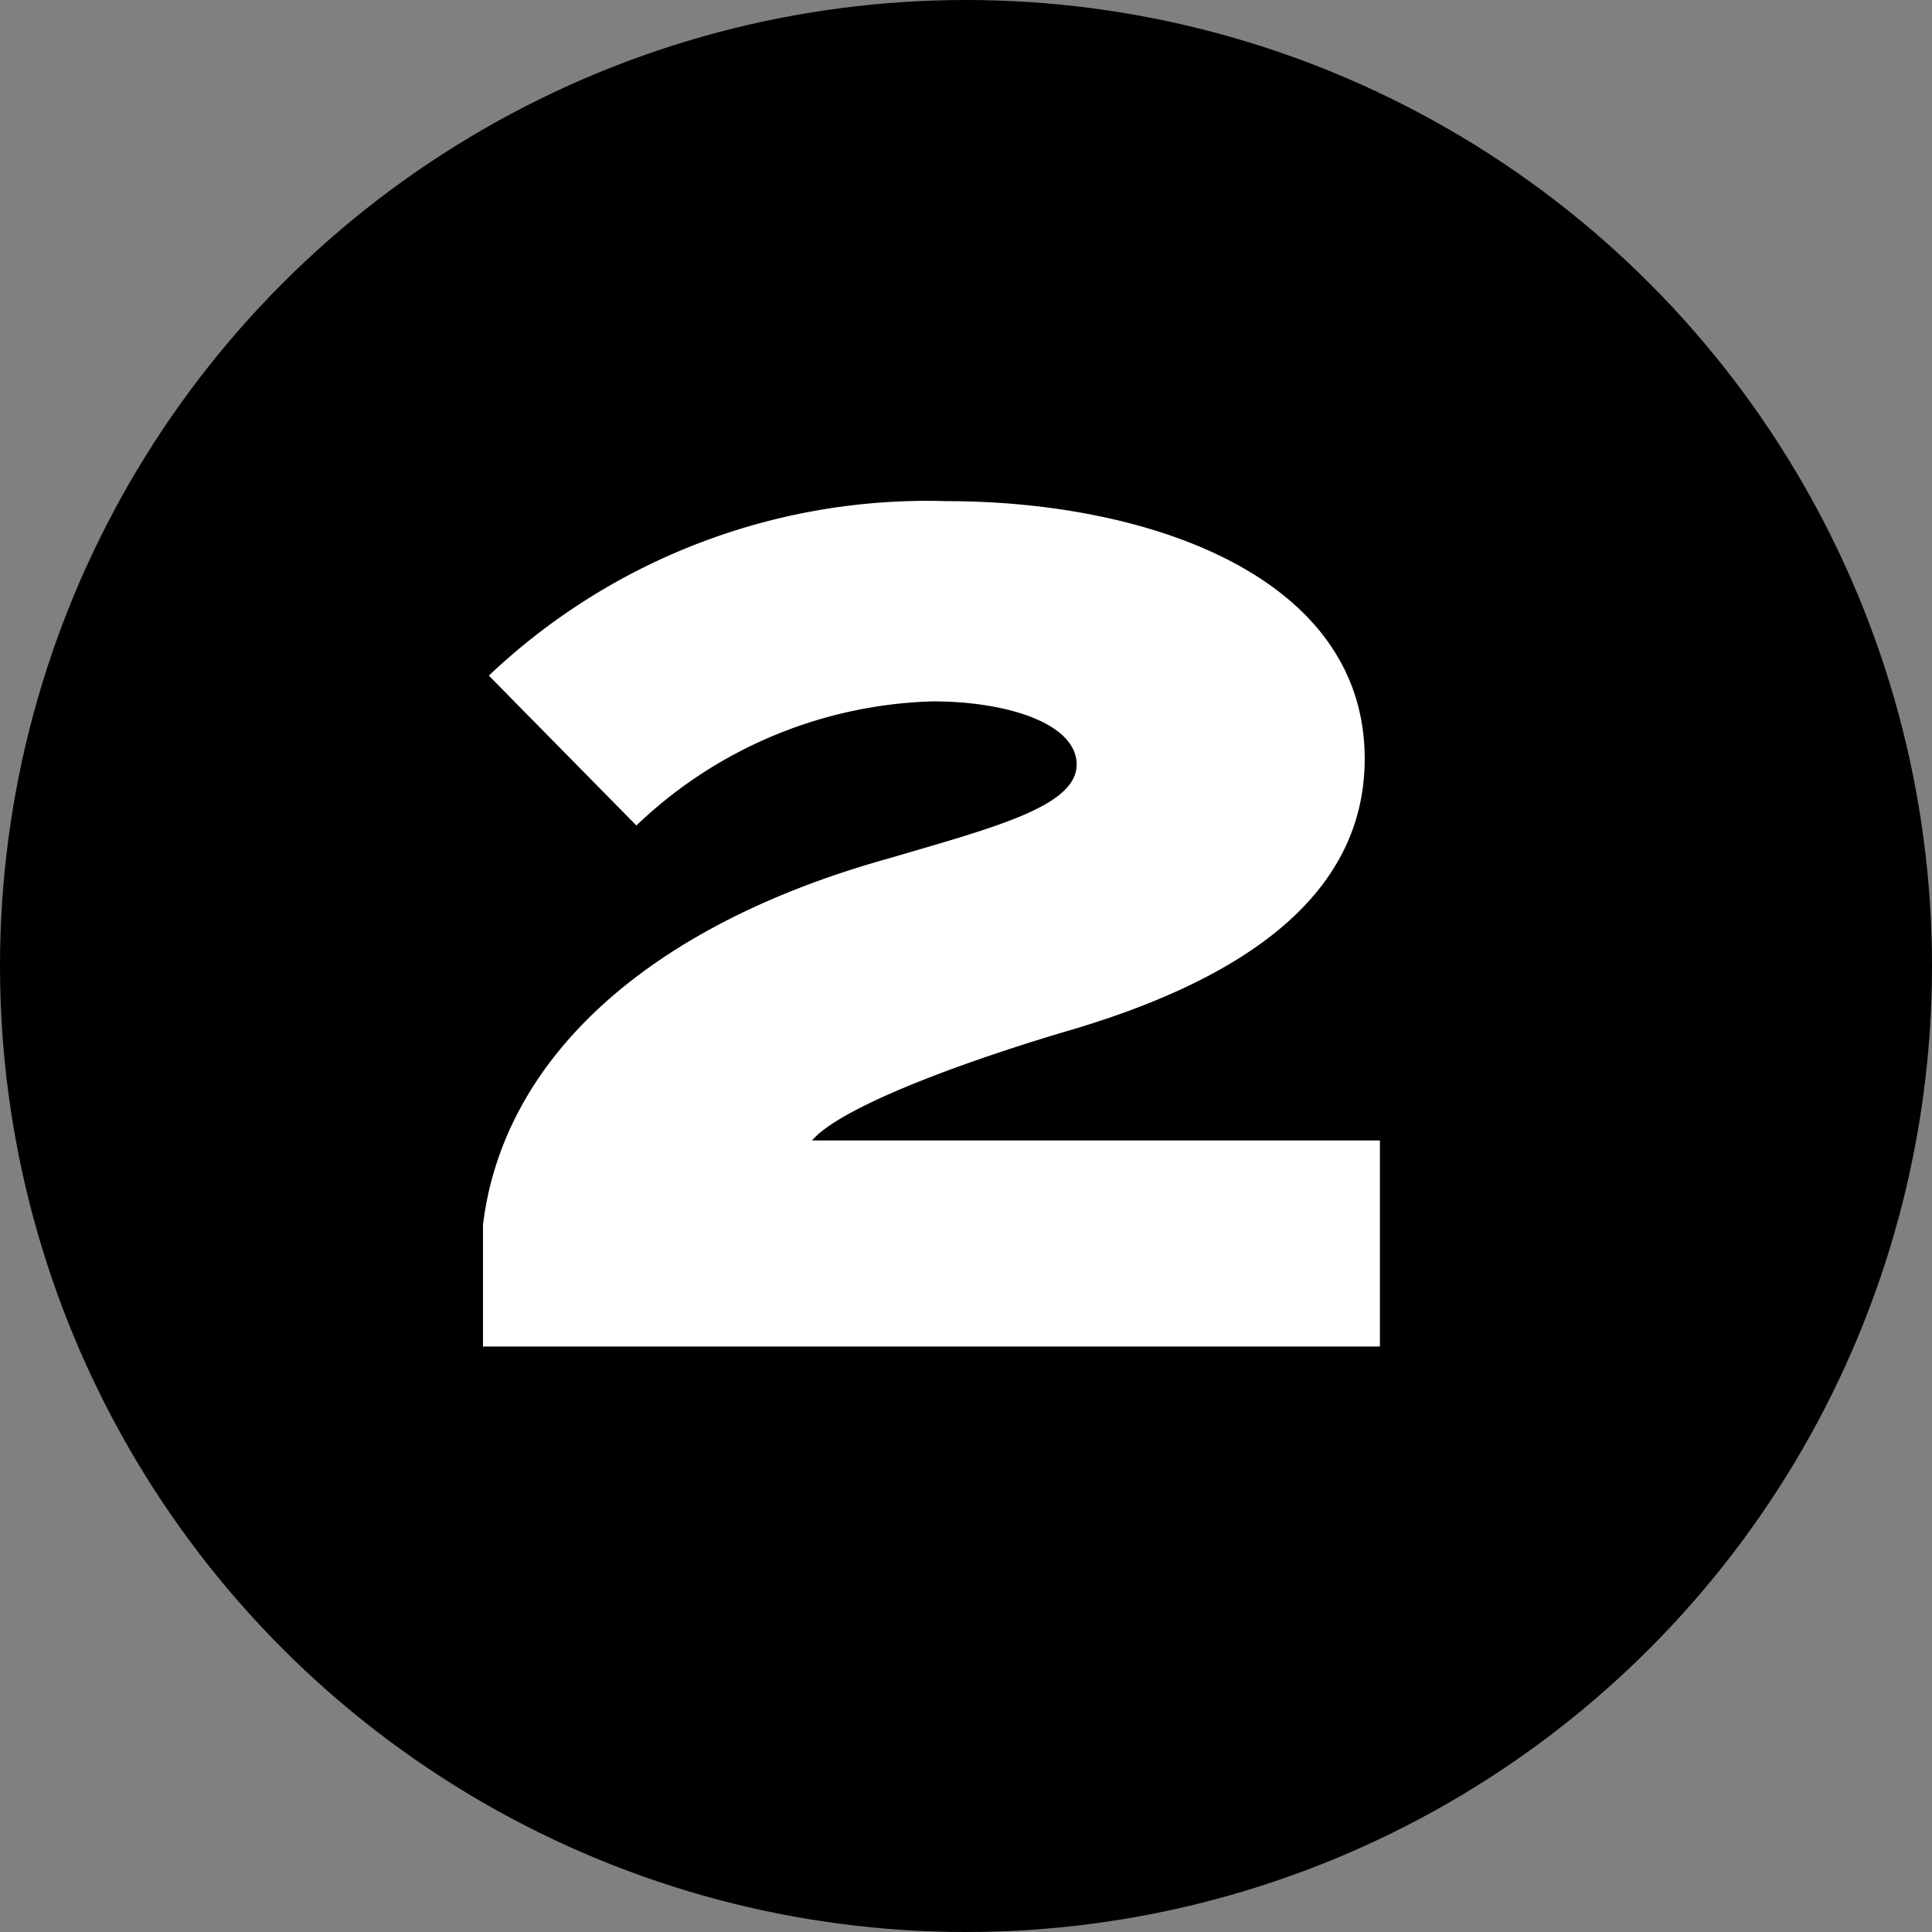 <svg xmlns="http://www.w3.org/2000/svg" width="33" height="33" viewBox="0 0 33 33">
  <rect x="0" y="0" width="33" height="33" fill="#808080" stroke="none"/>
  <g id="list-2" transform="translate(0)">
    <circle id="Ellipse_1" data-name="Ellipse 1" cx="16.5" cy="16.5" r="16.5" transform="translate(0)"/>
    <path id="Path_54" data-name="Path 54" d="M-7.65-11.46-5.13-8.9A7.629,7.629,0,0,1-.07-11.02c1.28,0,2.46.38,2.46,1.08,0,.72-1.44,1.08-3.2,1.6-4.18,1.16-6.6,3.46-6.94,6.26V0H7.57V-3.52h-9.7c.44-.52,2.26-1.24,4.26-1.84,3-.86,5.18-2.28,5.18-4.68,0-3.12-3.7-4.4-7.14-4.4A10.881,10.881,0,0,0-7.65-11.46Z" transform="translate(16 23)" fill="#fff"/>
  </g>
</svg>
